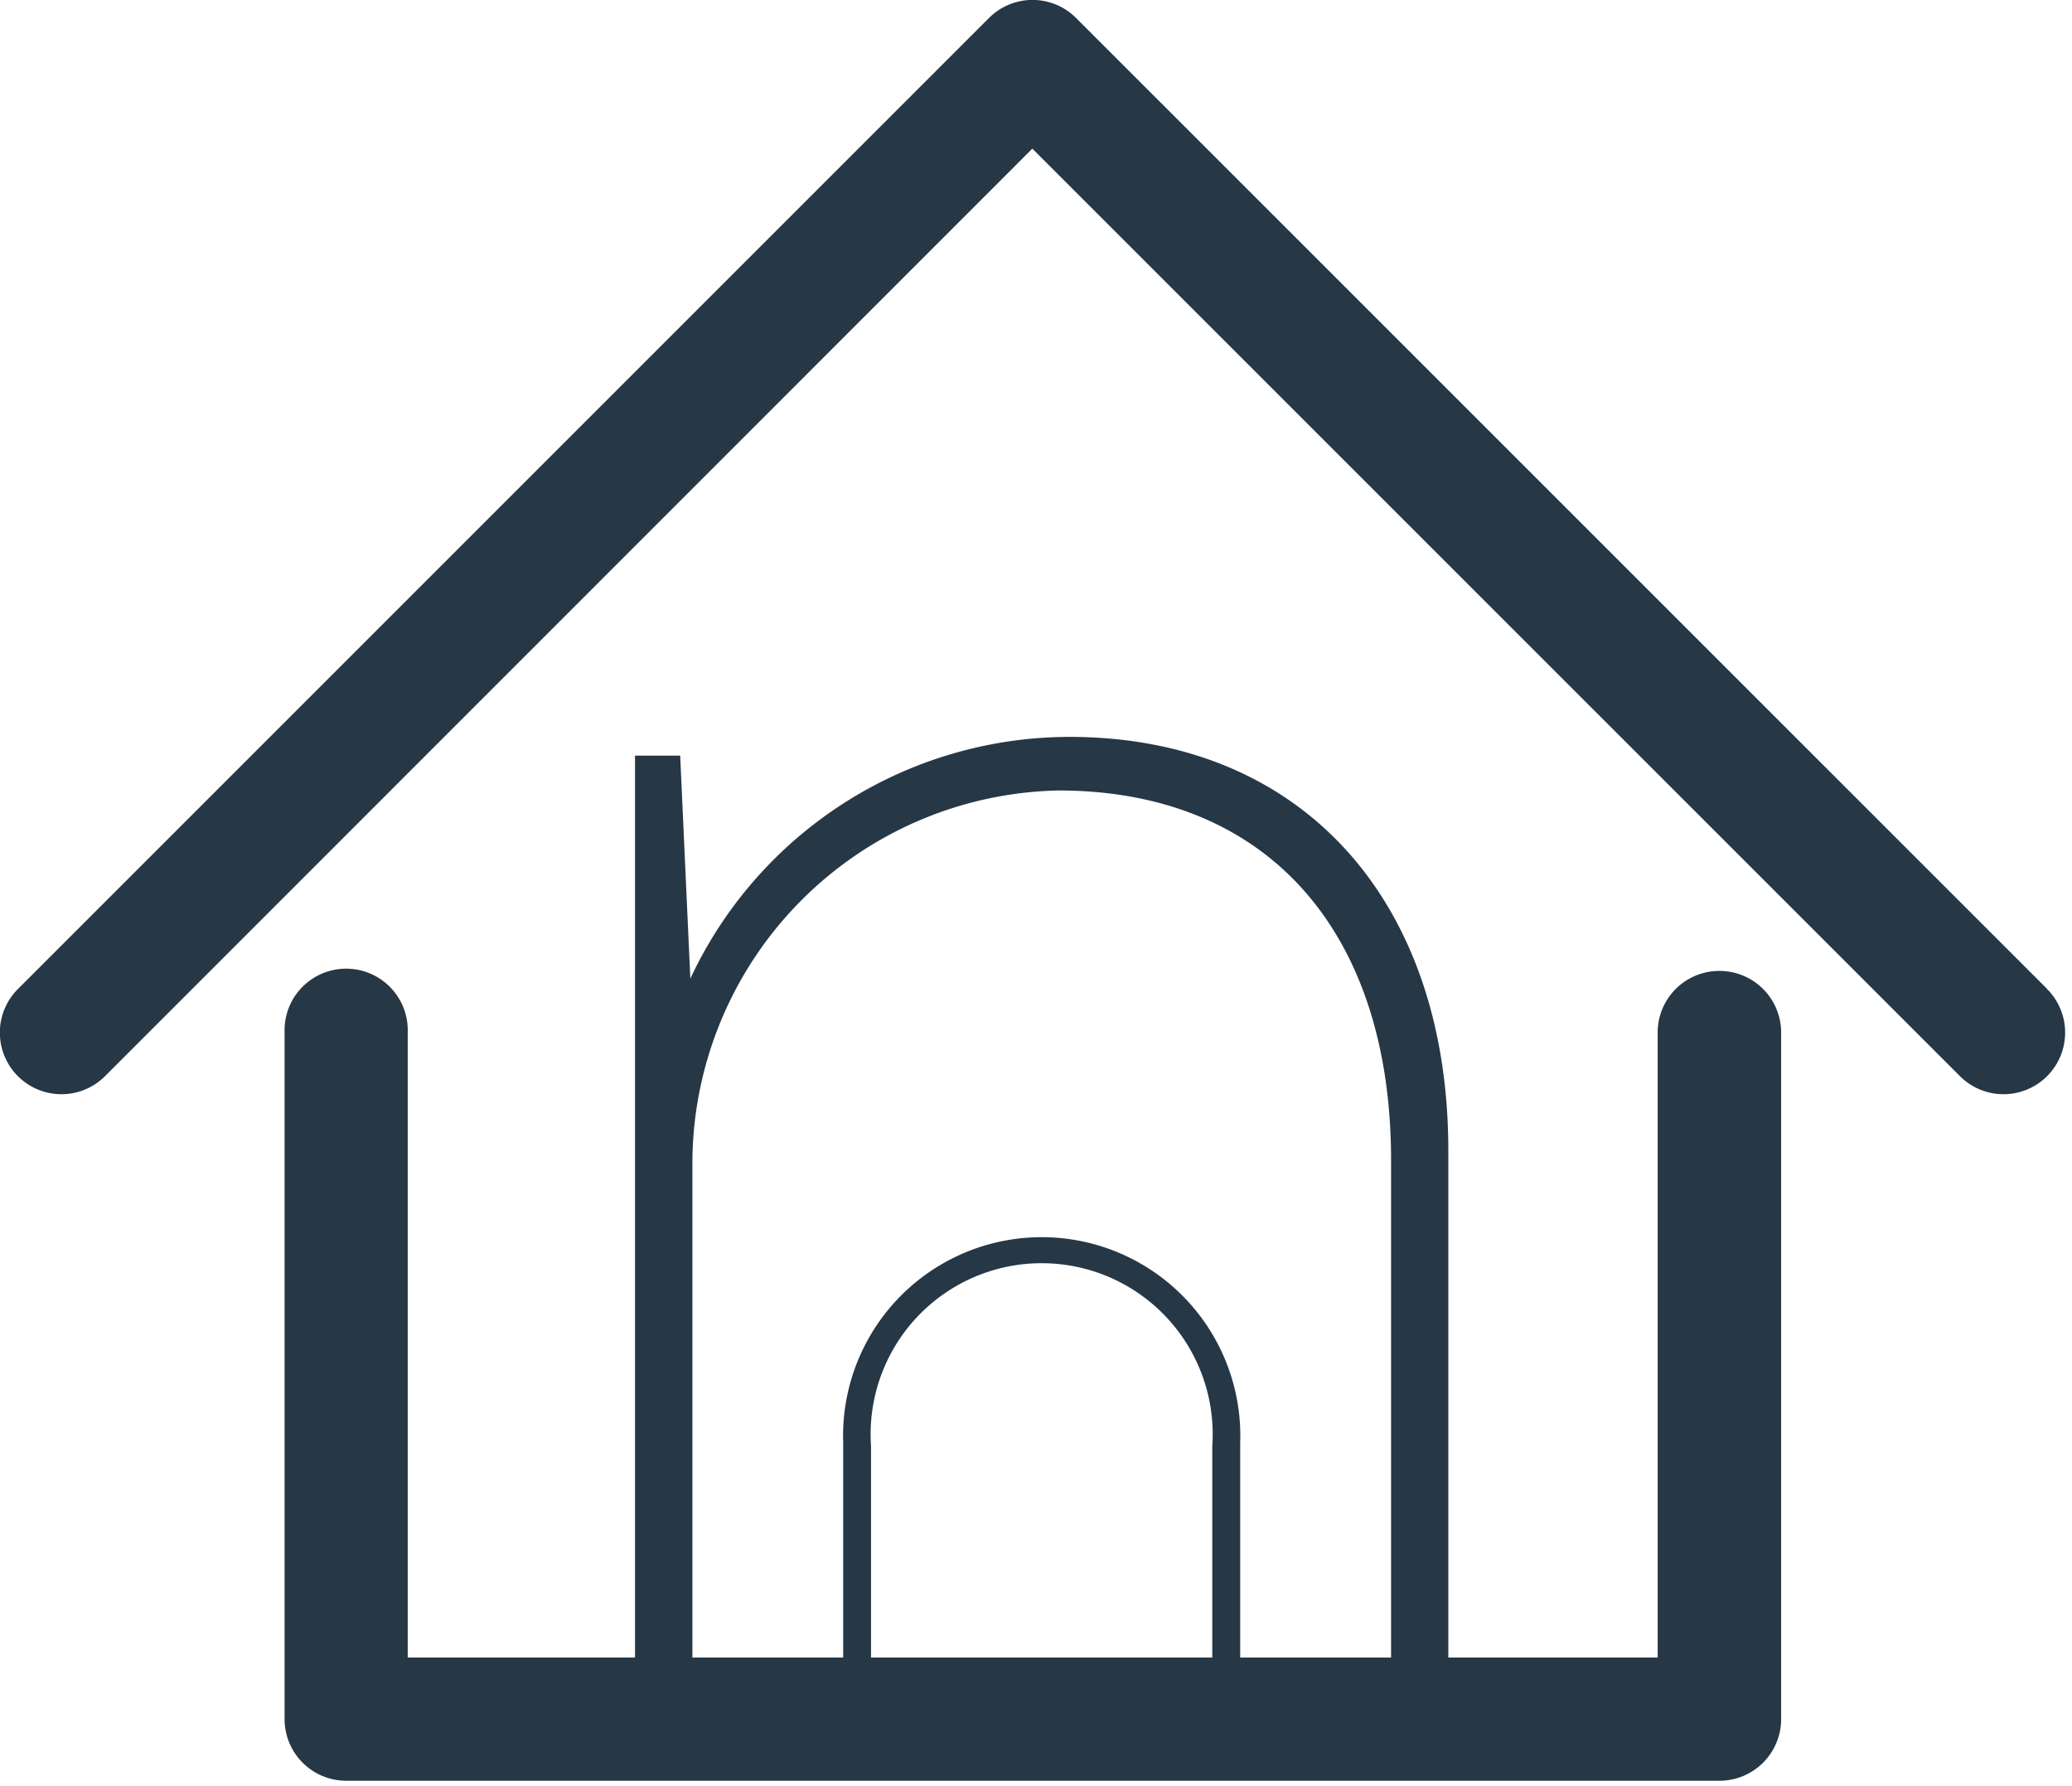 <svg xmlns="http://www.w3.org/2000/svg" xmlns:xlink="http://www.w3.org/1999/xlink" width="25.089" height="21.628" viewBox="0 0 25.089 21.628"><defs><clipPath id="a"><rect width="25.089" height="21.628" fill="#263746"/></clipPath></defs><g transform="translate(-264.77 -104.811)"><g transform="translate(264.77 104.811)"><g transform="translate(0 0)"><g clip-path="url(#a)"><path d="M627.081,392.586a.746.746,0,0,0-.746.746V400.9H611.2v-7.568a.746.746,0,1,0-1.491,0v8.314a.746.746,0,0,0,.746.746h16.629a.746.746,0,0,0,.746-.746v-8.314a.746.746,0,0,0-.746-.746Zm0,0" transform="translate(-606.263 -380.829)" fill="#263746"/><path d="M606.789,309.976,595.03,298.218a.745.745,0,0,0-1.055,0l-11.757,11.757a.746.746,0,1,0,1.055,1.055L594.5,299.8l11.231,11.23a.746.746,0,1,0,1.055-1.055Zm0,0" transform="translate(-582 -298)" fill="#263746"/></g></g></g><g transform="translate(272.46 113.733)"><path d="M333.848,427.429v6.926h-.693v-6.807c0-2.791-1.518-4.477-4.027-4.477a4.525,4.525,0,0,0-4.433,4.466v6.818H324V422.649h.547l.123,2.7a5.074,5.074,0,0,1,4.586-2.927C332.082,422.421,333.848,424.41,333.848,427.429Z" transform="translate(-324.001 -422.421)" fill="#263746"/><g transform="translate(2.52 6.046)"><path d="M331.2,429.571v3.312h-.338v-3.272a2.071,2.071,0,1,0-4.132,0v3.272h-.337v-3.312a2.405,2.405,0,1,1,4.807,0Z" transform="translate(-326.393 -427.068)" fill="#263746"/></g></g></g></svg>